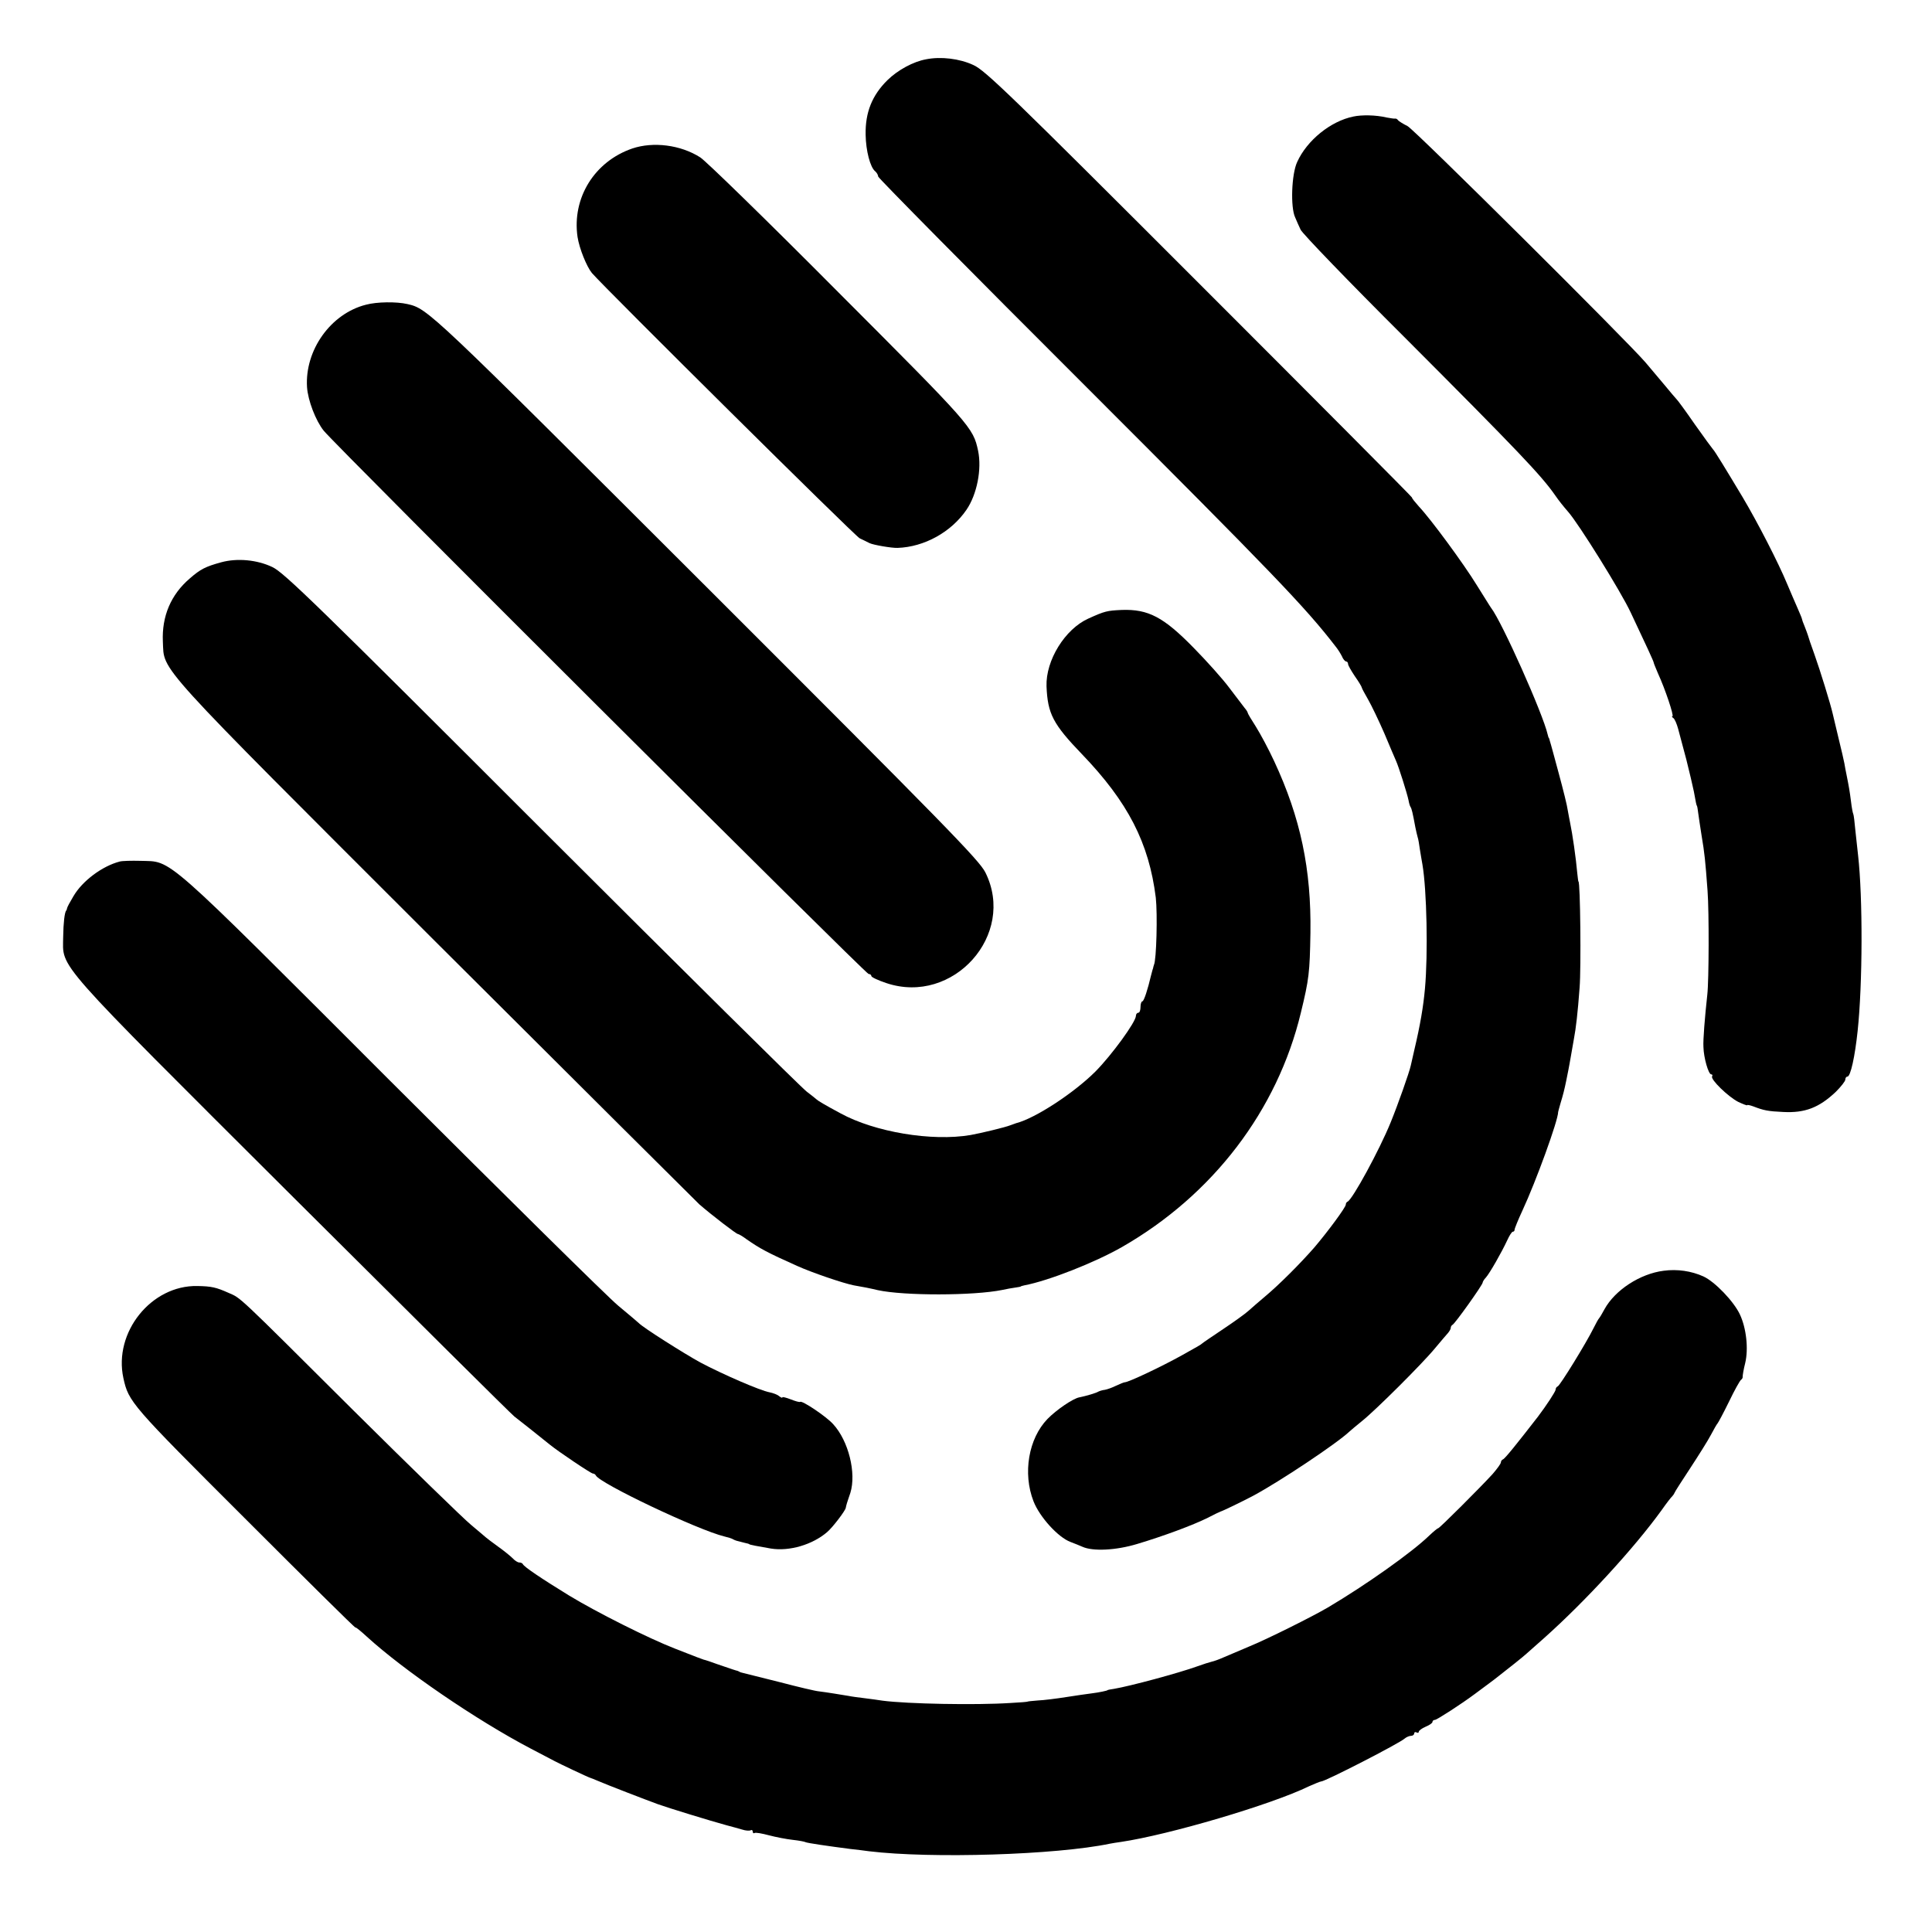 <?xml version="1.0" standalone="no"?>
<!DOCTYPE svg PUBLIC "-//W3C//DTD SVG 20010904//EN"
 "http://www.w3.org/TR/2001/REC-SVG-20010904/DTD/svg10.dtd">
<svg version="1.0" xmlns="http://www.w3.org/2000/svg"
 width="847pt" height="847pt" viewBox="0 0 847 847"
 preserveAspectRatio="xMidYMid meet">
<g transform="translate(0,847) scale(0.1,-0.1)"
fill="#000000" stroke="none">
<path d="M4060 8210 c-56 -10 -124 -47 -169 -91 -68 -67 -98 -142 -96 -240 1
-69 20 -143 42 -160 7 -6 13 -17 13 -23 0 -6 412 -423 916 -926 811 -811 956
-961 1090 -1135 9 -11 21 -30 27 -42 5 -13 14 -23 19 -23 4 0 8 -5 8 -11 0 -6
14 -30 30 -54 17 -24 30 -46 30 -49 0 -3 13 -27 28 -53 15 -26 47 -93 71 -148
23 -55 46 -109 51 -120 12 -26 49 -144 55 -173 2 -12 6 -26 9 -30 5 -8 9 -24
21 -89 3 -16 8 -35 10 -43 3 -8 7 -33 10 -55 4 -22 8 -51 11 -65 19 -111 25
-391 11 -545 -7 -77 -20 -156 -47 -270 -6 -27 -13 -57 -15 -66 -6 -29 -57
-173 -88 -249 -50 -123 -168 -339 -189 -348 -5 -2 -8 -8 -8 -13 0 -12 -80
-120 -138 -188 -63 -72 -154 -163 -215 -214 -27 -23 -61 -52 -74 -64 -13 -12
-63 -48 -111 -80 -48 -32 -89 -60 -92 -63 -5 -5 -19 -13 -89 -52 -92 -51 -234
-118 -250 -118 -4 0 -21 -7 -38 -15 -16 -8 -38 -16 -49 -18 -10 -1 -23 -5 -29
-8 -9 -6 -53 -19 -83 -25 -28 -5 -101 -55 -140 -95 -83 -86 -109 -238 -61
-361 27 -69 108 -158 162 -178 18 -7 41 -16 52 -21 46 -21 147 -16 240 12 117
35 246 83 310 115 27 14 52 26 55 27 7 1 98 45 145 70 117 63 366 229 421 281
7 6 31 27 55 46 58 46 264 251 320 319 24 29 50 59 57 67 6 7 12 17 12 22 0 6
4 12 8 14 10 4 132 175 132 185 0 3 6 14 14 22 17 19 70 112 94 164 9 20 20
37 24 37 5 0 8 4 8 9 0 5 15 42 34 83 60 129 157 396 157 433 0 2 5 19 10 37
12 39 18 64 25 98 3 14 7 36 10 50 3 14 7 39 10 55 3 17 9 53 14 80 9 47 17
116 25 225 7 86 3 465 -5 465 -1 0 -3 16 -5 35 -6 68 -21 173 -32 225 -2 11
-7 35 -10 53 -2 18 -20 90 -39 160 -19 70 -36 134 -39 142 -2 8 -4 15 -5 15
-1 0 -3 7 -5 15 -20 89 -200 493 -248 555 -4 5 -32 51 -63 100 -57 93 -201
289 -254 345 -16 18 -30 35 -30 39 0 3 -420 425 -933 938 -827 827 -938 935
-990 958 -60 28 -142 38 -207 25z"/>
<path d="M5933 7959 c-99 -20 -203 -104 -246 -199 -25 -53 -30 -199 -9 -243 6
-15 17 -39 24 -54 7 -16 210 -227 453 -469 502 -503 603 -609 664 -697 15 -22
36 -48 56 -71 46 -52 231 -349 274 -441 67 -142 101 -215 101 -220 0 -3 9 -24
19 -48 31 -67 71 -187 63 -187 -4 0 -2 -4 4 -8 6 -4 15 -25 21 -47 6 -22 22
-83 36 -135 13 -52 28 -115 33 -140 9 -50 11 -59 13 -62 2 -2 4 -16 6 -32 2
-16 9 -61 15 -100 13 -77 16 -106 26 -241 7 -93 6 -394 -1 -455 -11 -101 -19
-199 -17 -230 1 -47 22 -120 34 -120 5 0 7 -4 4 -9 -8 -13 70 -89 115 -112 22
-10 39 -17 39 -14 0 2 12 0 28 -6 44 -17 63 -21 130 -24 95 -5 157 19 230 88
23 23 42 47 42 54 0 7 4 13 9 13 14 0 33 87 45 200 22 206 23 584 2 770 -3 25
-8 74 -12 110 -3 35 -7 67 -9 71 -2 3 -7 28 -10 55 -6 47 -9 64 -20 119 -3 14
-7 35 -9 48 -2 12 -14 63 -26 112 -12 50 -23 97 -25 105 -9 41 -56 193 -80
260 -15 41 -28 80 -29 85 -2 6 -8 23 -14 38 -7 16 -12 31 -12 33 0 3 -9 24
-19 47 -10 23 -31 71 -46 107 -38 92 -129 269 -195 380 -72 120 -123 204 -130
210 -3 3 -39 52 -80 110 -40 58 -76 107 -80 110 -3 3 -28 32 -55 65 -28 33
-63 75 -80 95 -78 92 -1013 1021 -1044 1037 -20 10 -39 22 -42 26 -3 5 -9 8
-13 7 -3 -1 -21 2 -38 5 -46 11 -108 12 -145 4z"/>
<path d="M2772 7819 c-166 -57 -265 -217 -240 -388 8 -51 40 -130 63 -158 62
-71 1154 -1154 1174 -1163 14 -7 34 -16 43 -21 16 -8 97 -22 123 -21 117 4
235 69 302 167 46 67 68 178 51 259 -22 102 -29 110 -612 694 -308 310 -581
576 -606 592 -86 55 -206 70 -298 39z"/>
<path d="M1604 7134 c-154 -39 -268 -199 -258 -361 4 -59 38 -147 73 -191 51
-64 2376 -2382 2389 -2382 7 0 12 -4 12 -9 0 -5 30 -19 66 -31 293 -98 570
212 434 485 -26 53 -178 208 -1222 1251 -1219 1217 -1221 1220 -1312 1241 -48
11 -134 10 -182 -3z"/>
<path d="M970 6005 c-69 -19 -91 -30 -138 -71 -83 -71 -123 -166 -118 -277 7
-134 -52 -69 1194 -1314 622 -620 1143 -1139 1158 -1153 53 -46 162 -130 169
-130 3 0 21 -10 38 -23 59 -41 90 -58 222 -117 64 -29 202 -76 248 -85 15 -3
39 -7 55 -10 15 -3 38 -8 50 -11 114 -25 420 -25 547 1 17 4 41 8 55 10 14 2
25 4 25 5 0 1 7 3 16 5 106 20 309 100 428 168 399 229 681 599 784 1027 36
148 39 176 42 350 4 279 -43 504 -159 753 -24 52 -60 119 -80 151 -20 31 -36
58 -36 61 0 3 -6 13 -14 22 -8 10 -38 50 -67 88 -29 39 -99 117 -156 175 -132
135 -199 170 -315 166 -65 -3 -74 -5 -147 -38 -102 -46 -187 -183 -183 -297 5
-120 28 -165 155 -297 202 -210 294 -389 324 -629 8 -72 3 -273 -8 -295 -1 -3
-3 -9 -4 -15 -2 -5 -4 -13 -5 -17 -1 -5 -3 -11 -4 -15 -14 -60 -31 -113 -38
-113 -4 0 -8 -11 -8 -25 0 -14 -4 -25 -10 -25 -5 0 -10 -6 -10 -13 0 -27 -106
-172 -177 -244 -95 -95 -265 -206 -348 -227 -5 -2 -17 -6 -25 -9 -22 -9 -130
-35 -175 -43 -170 -29 -420 13 -570 95 -67 36 -99 55 -105 61 -3 3 -22 18 -43
34 -22 16 -544 533 -1162 1150 -988 988 -1130 1126 -1181 1150 -67 32 -154 40
-224 21z"/>
<path d="M525 4693 c-77 -20 -164 -85 -203 -152 -15 -25 -28 -49 -28 -53 -1
-5 -2 -9 -4 -10 -7 -10 -12 -53 -13 -115 -1 -142 -55 -81 1010 -1143 522 -520
957 -952 968 -960 17 -13 107 -84 155 -123 38 -31 181 -127 189 -127 5 0 11
-4 13 -8 14 -34 448 -240 564 -268 16 -4 34 -9 39 -13 10 -5 13 -6 50 -15 11
-2 20 -5 20 -6 0 -2 41 -10 95 -19 81 -13 182 17 246 72 24 20 81 95 82 107 0
3 3 12 5 20 3 8 9 29 15 45 27 87 -8 228 -75 301 -30 34 -138 106 -145 98 -3
-2 -21 3 -41 11 -21 8 -37 12 -37 9 0 -4 -6 -1 -14 5 -8 7 -27 14 -42 17 -40
7 -206 79 -304 131 -71 39 -253 154 -270 173 -3 3 -43 37 -90 76 -47 39 -495
482 -997 983 -1015 1015 -955 962 -1098 967 -38 1 -79 0 -90 -3z"/>
<path d="M7294 2899 c-104 -13 -214 -85 -260 -169 -10 -19 -21 -37 -24 -40 -3
-3 -14 -23 -25 -45 -30 -61 -146 -250 -156 -253 -5 -2 -9 -8 -9 -14 0 -8 -40
-69 -77 -118 -93 -120 -146 -186 -154 -188 -5 -2 -9 -8 -9 -13 0 -6 -17 -29
-37 -52 -53 -58 -232 -237 -238 -237 -3 0 -20 -14 -38 -31 -77 -75 -281 -219
-445 -316 -68 -40 -266 -139 -347 -172 -44 -19 -95 -40 -113 -48 -18 -8 -40
-16 -50 -18 -9 -2 -37 -11 -62 -20 -83 -30 -295 -87 -366 -99 -16 -2 -29 -5
-29 -6 0 -2 -37 -10 -70 -14 -16 -2 -66 -9 -110 -16 -44 -7 -100 -14 -125 -15
-25 -2 -45 -4 -45 -5 0 -1 -34 -4 -75 -6 -153 -10 -452 -4 -560 10 -19 3 -55
8 -80 11 -25 3 -56 7 -70 10 -31 5 -96 16 -130 20 -14 1 -90 19 -170 40 -80
20 -152 38 -160 40 -8 2 -16 4 -17 5 -2 2 -6 3 -10 5 -9 2 -18 5 -88 29 -27
10 -54 19 -60 20 -5 2 -19 7 -30 11 -11 4 -54 21 -95 37 -116 45 -343 159
-465 233 -122 75 -198 126 -203 138 -2 4 -9 7 -16 7 -6 0 -19 8 -28 18 -9 9
-38 33 -65 52 -26 19 -50 37 -53 40 -3 3 -32 27 -65 55 -33 27 -265 253 -515
501 -521 519 -492 491 -548 516 -54 24 -74 29 -137 30 -202 4 -368 -203 -324
-404 23 -104 32 -115 532 -614 265 -265 483 -481 485 -479 2 2 24 -16 50 -40
162 -148 479 -365 717 -490 50 -26 97 -51 105 -55 18 -10 153 -74 160 -75 3
-1 16 -6 30 -12 39 -17 210 -83 265 -103 51 -18 227 -72 300 -92 22 -6 53 -14
69 -19 15 -5 32 -6 37 -3 5 3 9 0 9 -6 0 -6 4 -9 8 -6 5 3 33 -2 63 -10 30 -8
77 -17 104 -20 28 -3 53 -8 56 -10 7 -4 104 -18 197 -30 26 -3 63 -7 82 -10
273 -33 821 -16 1055 33 11 2 34 6 50 8 209 31 658 163 824 244 25 11 49 21
53 21 18 0 343 167 366 188 7 6 20 12 28 12 8 0 14 5 14 11 0 5 5 7 10 4 6 -3
10 -2 10 3 0 5 14 15 30 22 17 7 30 16 30 21 0 5 5 9 11 9 8 0 115 69 174 113
39 29 92 68 100 75 49 38 113 89 127 102 9 8 45 40 79 70 177 158 392 391 514
560 21 30 42 57 46 60 3 3 8 10 10 15 2 6 34 55 70 110 36 55 77 120 90 145
13 25 26 47 29 50 3 3 26 46 50 95 24 50 48 93 53 96 5 3 8 10 7 15 0 5 4 31
11 58 15 63 5 153 -23 213 -27 58 -110 144 -160 167 -53 24 -115 33 -174 25z"/>
</g>
</svg>
